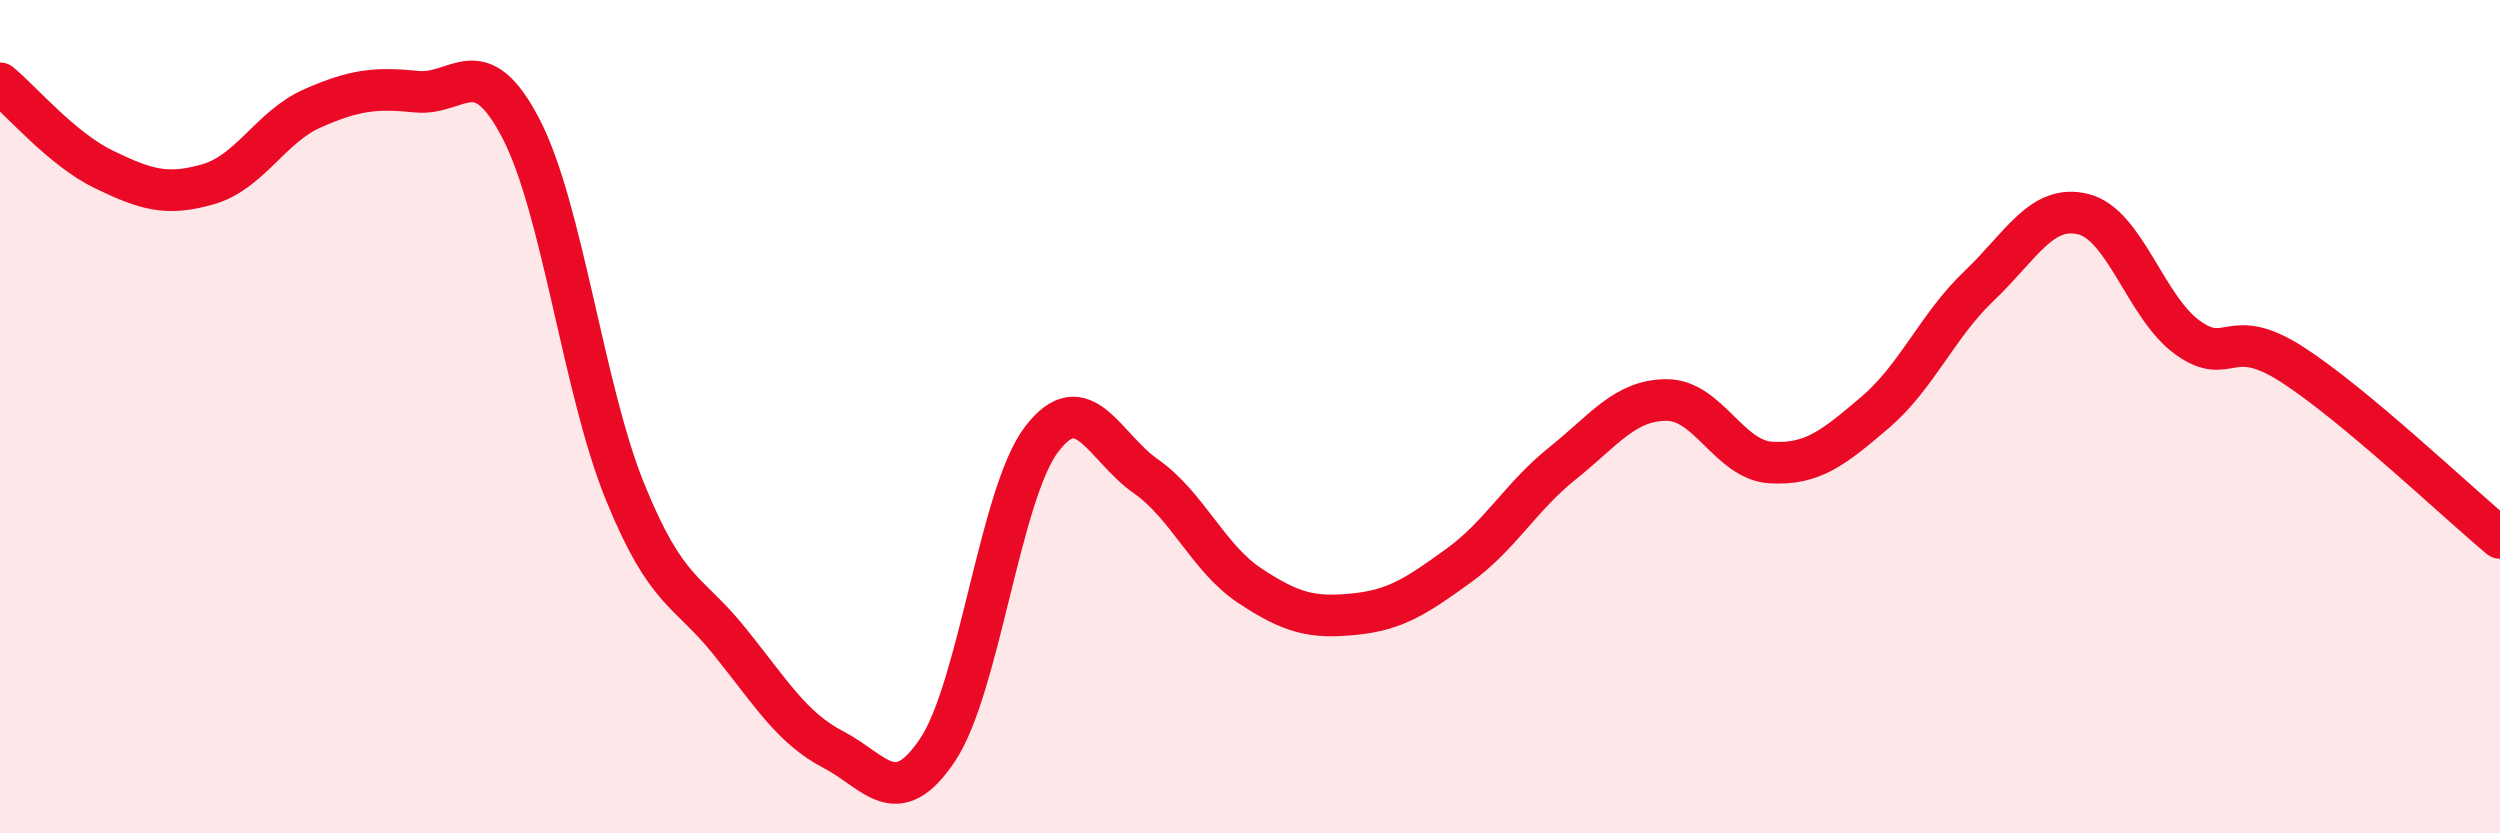 
    <svg width="60" height="20" viewBox="0 0 60 20" xmlns="http://www.w3.org/2000/svg">
      <path
        d="M 0,2 C 0.5,2.41 1.5,3.59 2.5,4.07 C 3.5,4.55 4,4.71 5,4.42 C 6,4.13 6.5,3.04 7.5,2.6 C 8.5,2.16 9,2.1 10,2.2 C 11,2.3 11.5,1.16 12.5,3.08 C 13.5,5 14,9.34 15,11.8 C 16,14.26 16.5,14.14 17.5,15.38 C 18.5,16.62 19,17.47 20,17.99 C 21,18.51 21.5,19.49 22.5,18 C 23.5,16.51 24,11.85 25,10.54 C 26,9.23 26.5,10.73 27.5,11.43 C 28.5,12.13 29,13.4 30,14.06 C 31,14.72 31.5,14.84 32.5,14.74 C 33.5,14.64 34,14.3 35,13.58 C 36,12.86 36.5,11.92 37.5,11.12 C 38.5,10.32 39,9.6 40,9.6 C 41,9.6 41.5,11.04 42.5,11.1 C 43.5,11.16 44,10.75 45,9.9 C 46,9.05 46.5,7.81 47.5,6.86 C 48.5,5.91 49,4.89 50,5.14 C 51,5.39 51.5,7.38 52.5,8.1 C 53.5,8.82 53.5,7.78 55,8.74 C 56.5,9.7 59,12.08 60,12.91L60 20L0 20Z"
        fill="#EB0A25"
        opacity="0.1"
        stroke-linecap="round"
        stroke-linejoin="round"
      />
      <path
        d="M 0,2 C 0.5,2.41 1.5,3.59 2.5,4.07 C 3.5,4.55 4,4.71 5,4.42 C 6,4.13 6.5,3.04 7.5,2.6 C 8.5,2.16 9,2.1 10,2.2 C 11,2.3 11.5,1.16 12.5,3.08 C 13.5,5 14,9.34 15,11.8 C 16,14.26 16.5,14.14 17.5,15.38 C 18.5,16.62 19,17.47 20,17.99 C 21,18.51 21.5,19.49 22.5,18 C 23.5,16.51 24,11.85 25,10.54 C 26,9.23 26.5,10.73 27.5,11.43 C 28.5,12.13 29,13.4 30,14.06 C 31,14.72 31.5,14.84 32.5,14.74 C 33.5,14.64 34,14.3 35,13.58 C 36,12.86 36.5,11.92 37.5,11.12 C 38.5,10.32 39,9.6 40,9.6 C 41,9.6 41.5,11.04 42.5,11.1 C 43.5,11.16 44,10.75 45,9.9 C 46,9.05 46.5,7.81 47.5,6.86 C 48.5,5.91 49,4.89 50,5.14 C 51,5.39 51.5,7.38 52.5,8.1 C 53.5,8.82 53.5,7.78 55,8.74 C 56.5,9.7 59,12.08 60,12.91"
        stroke="#EB0A25"
        stroke-width="1"
        fill="none"
        stroke-linecap="round"
        stroke-linejoin="round"
      />
    </svg>
  